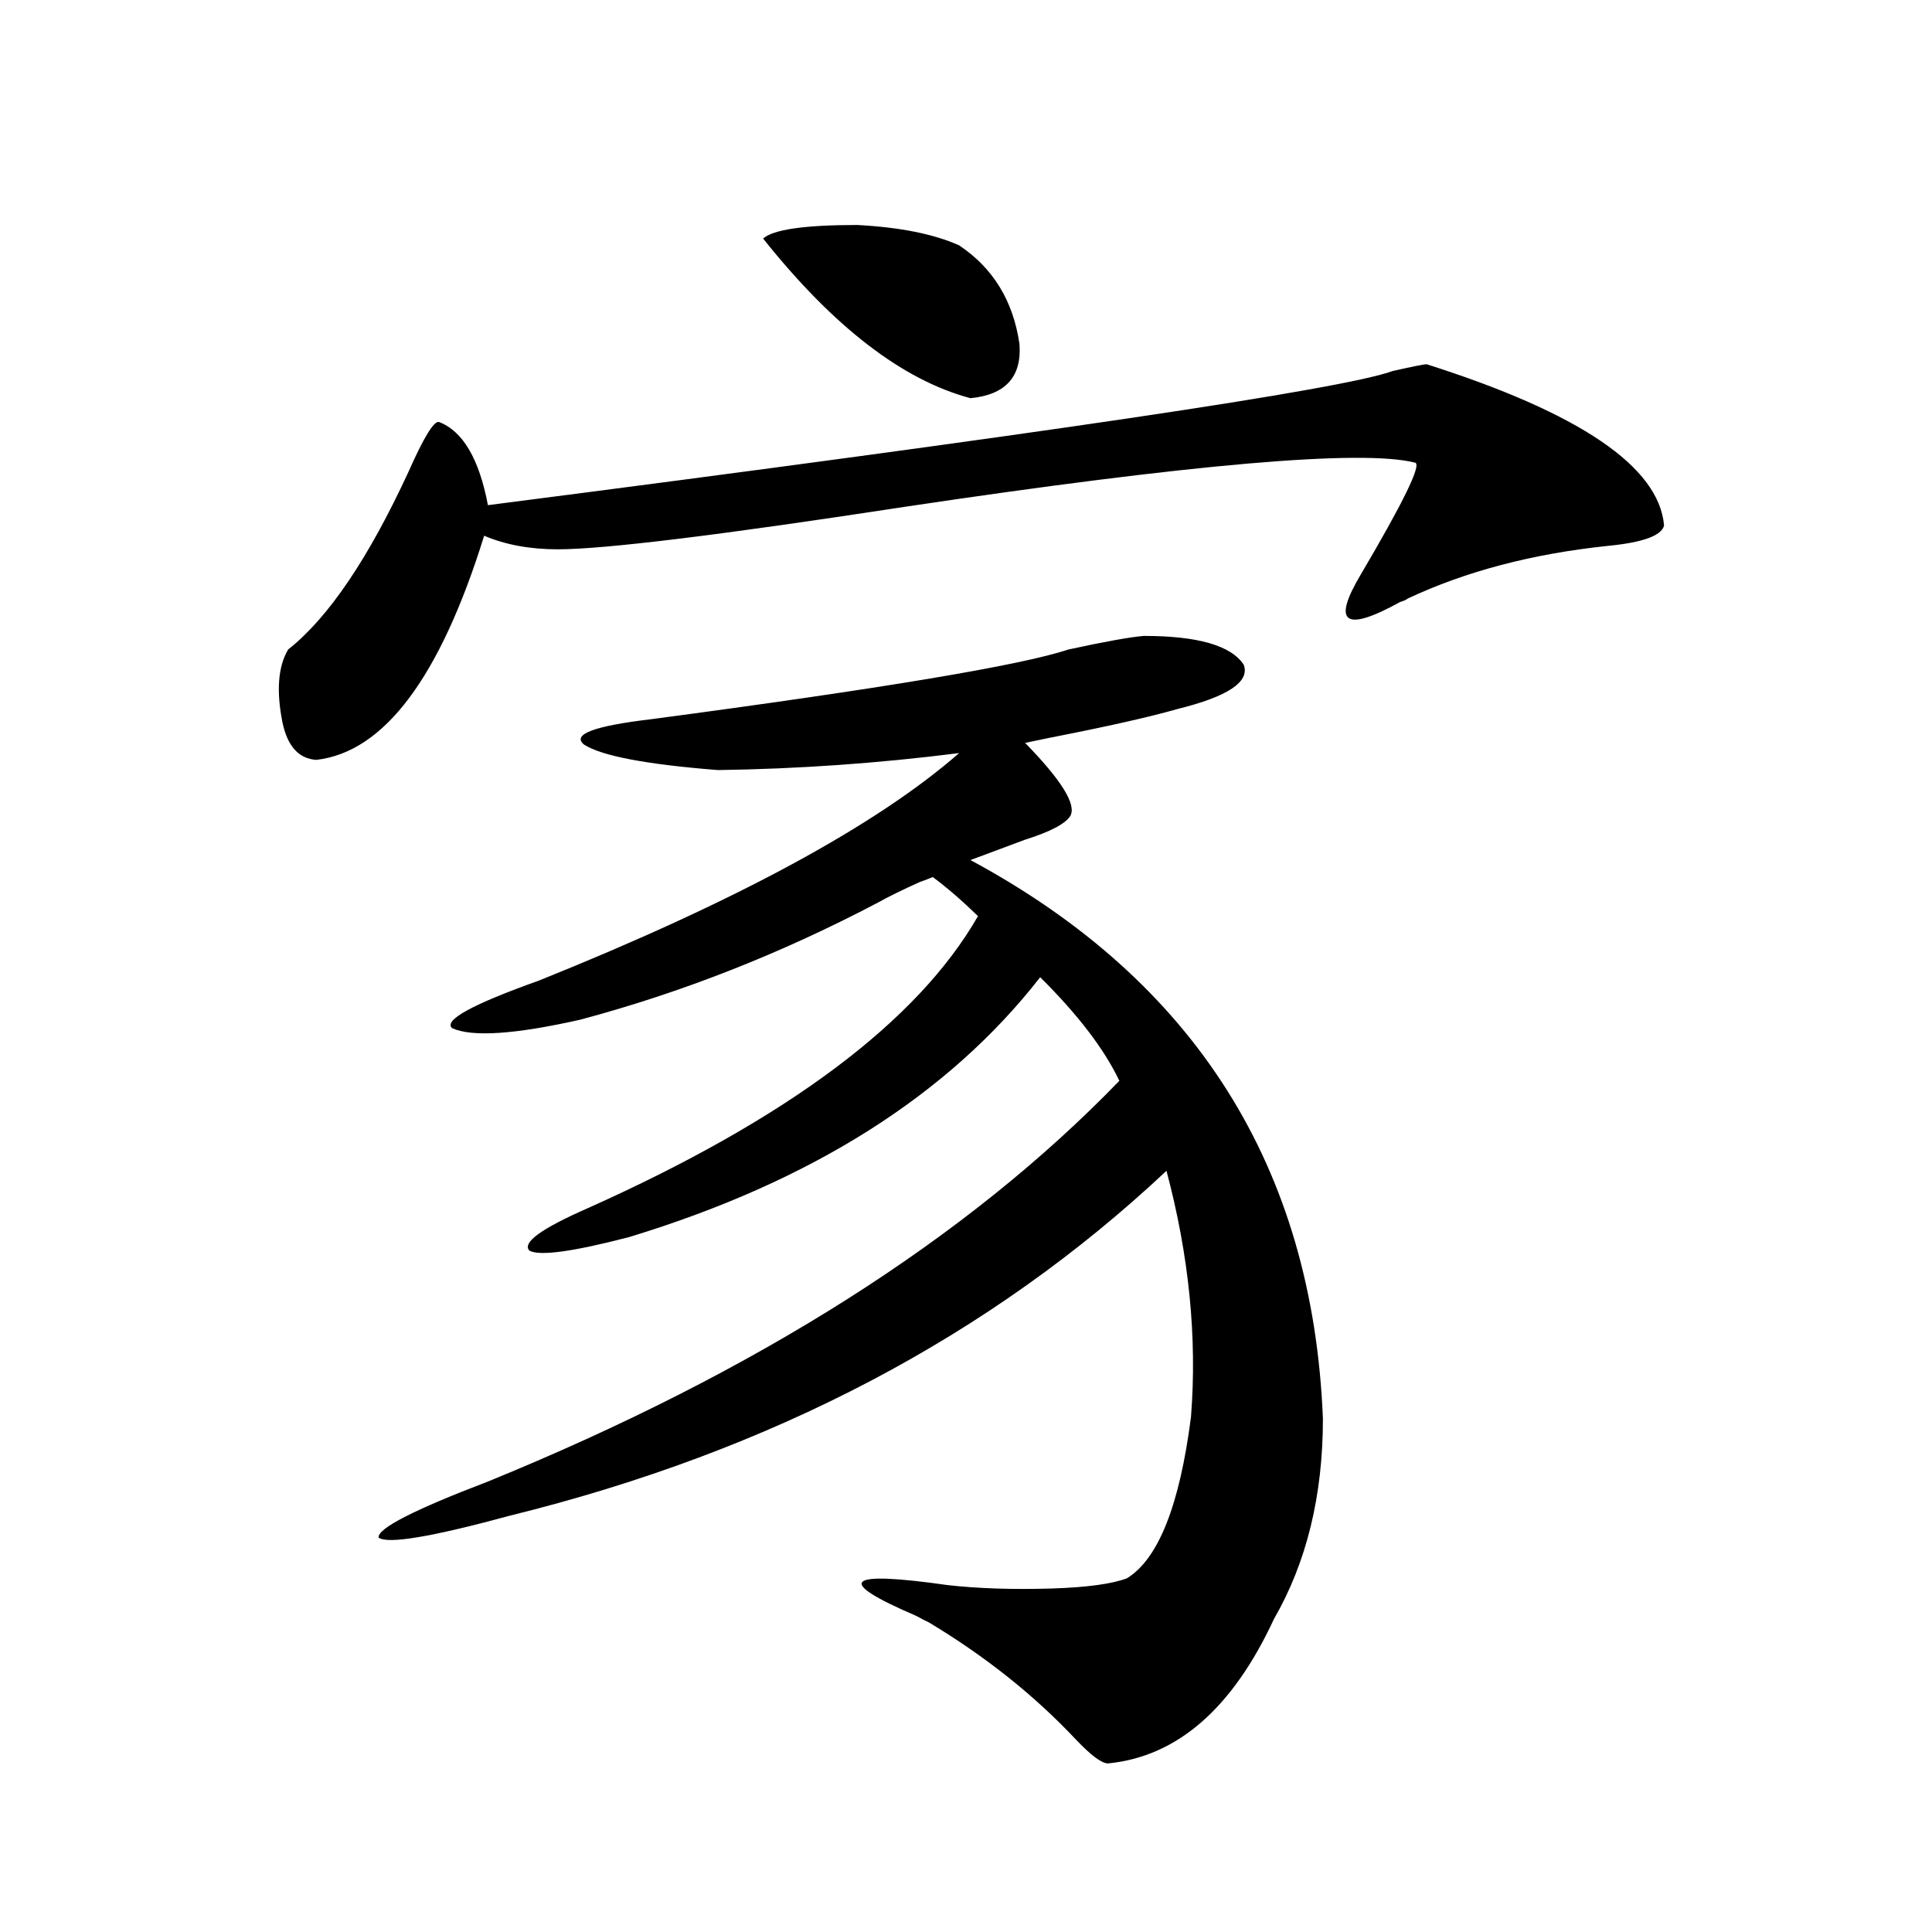 <?xml version="1.0" encoding="utf-8"?>
<!-- Generator: Adobe Illustrator 16.0.0, SVG Export Plug-In . SVG Version: 6.00 Build 0)  -->
<!DOCTYPE svg PUBLIC "-//W3C//DTD SVG 1.1//EN" "http://www.w3.org/Graphics/SVG/1.1/DTD/svg11.dtd">
<svg version="1.1" id="图层_1" xmlns="http://www.w3.org/2000/svg" xmlns:xlink="http://www.w3.org/1999/xlink" x="0px" y="0px"
	 width="1000px" height="1000px" viewBox="0 0 1000 1000" enable-background="new 0 0 1000 1000" xml:space="preserve">
<path d="M738.396,188.523c79.343,25.2,120.317,53.037,122.924,83.496c-1.311,5.273-11.066,8.789-29.268,10.547
	c-39.023,4.106-73.504,13.184-103.412,27.246c-0.655,0.591-1.951,1.182-3.902,1.758c-28.627,15.82-35.456,11.138-20.487-14.063
	c22.104-37.49,31.539-56.826,28.292-58.008c-27.316-7.031-115.454,0.591-264.384,22.852
	c-95.607,14.653-155.453,21.973-179.508,21.973c-14.313,0-26.996-2.334-38.048-7.031c-22.773,73.252-51.706,111.924-86.827,116.016
	c-9.115-0.576-14.969-7.031-17.561-19.336c-3.262-16.396-2.286-29.004,2.927-37.793c20.808-16.396,41.615-47.158,62.438-92.285
	c7.805-17.578,13.003-26.064,15.609-25.488c12.348,4.697,20.808,19.048,25.365,43.066c286.822-36.914,442.916-60.054,468.281-69.434
	C731.232,189.705,737.086,188.523,738.396,188.523z M592.059,329.148c27.957,0,45.197,4.985,51.706,14.941
	c3.247,8.789-8.14,16.411-34.146,22.852c-14.313,4.106-36.432,9.092-66.34,14.941c-5.854,1.182-10.091,2.061-12.683,2.637
	c18.856,19.336,26.661,31.943,23.414,37.793c-2.606,4.106-10.411,8.213-23.414,12.305c-11.066,4.106-20.487,7.622-28.292,10.547
	c116.415,62.705,177.222,159.082,182.435,289.16c0,39.854-8.46,74.419-25.365,103.711c-21.463,46.28-50.09,71.191-85.852,74.707
	c-3.262,0-8.78-4.105-16.585-12.305c-21.463-22.852-46.828-43.066-76.096-60.645c-1.311-0.59-3.582-1.758-6.829-3.516
	c-42.285-18.154-36.752-23.428,16.585-15.82c15.609,1.758,33.49,2.349,53.657,1.758c18.201-0.576,31.219-2.334,39.023-5.273
	c16.25-9.956,27.316-37.793,33.17-83.496c3.247-41.006-0.976-83.496-12.683-127.441c-91.064,85.557-204.232,145.02-339.504,178.418
	c-40.975,11.138-63.748,14.941-68.291,11.426c-0.655-4.683,18.201-14.351,56.584-29.004
	c139.174-56.826,248.119-125.972,326.821-207.422c-7.805-16.396-21.463-34.277-40.975-53.613
	c-47.483,60.947-118.381,105.771-212.678,134.473c-29.268,7.622-46.508,9.971-51.706,7.031c-3.902-4.092,6.174-11.426,30.243-21.973
	c103.412-46.279,170.728-96.68,201.946-151.172c-8.46-8.198-16.265-14.941-23.414-20.215c-1.311,0.591-3.582,1.47-6.829,2.637
	c-9.115,4.106-16.265,7.622-21.463,10.547c-50.09,26.367-101.461,46.582-154.143,60.645c-33.825,7.622-55.943,9.092-66.34,4.395
	c-4.558-4.092,10.396-12.305,44.877-24.609c102.102-41.006,174.63-80.269,217.556-117.773c-41.63,5.273-83.26,8.213-124.875,8.789
	c-37.072-2.925-60.166-7.319-69.267-13.184c-6.509-5.273,5.198-9.668,35.121-13.184c119.021-15.82,190.88-27.822,215.604-36.035
	C571.892,332.088,584.895,329.739,592.059,329.148z M496.451,127c17.561,11.729,27.957,28.716,31.219,50.977
	c1.296,17.002-7.164,26.367-25.365,28.125c-35.121-9.365-70.897-36.914-107.314-82.617c5.198-4.683,21.463-7.031,48.779-7.031
	C465.873,117.635,483.434,121.15,496.451,127z"/>
</svg>
